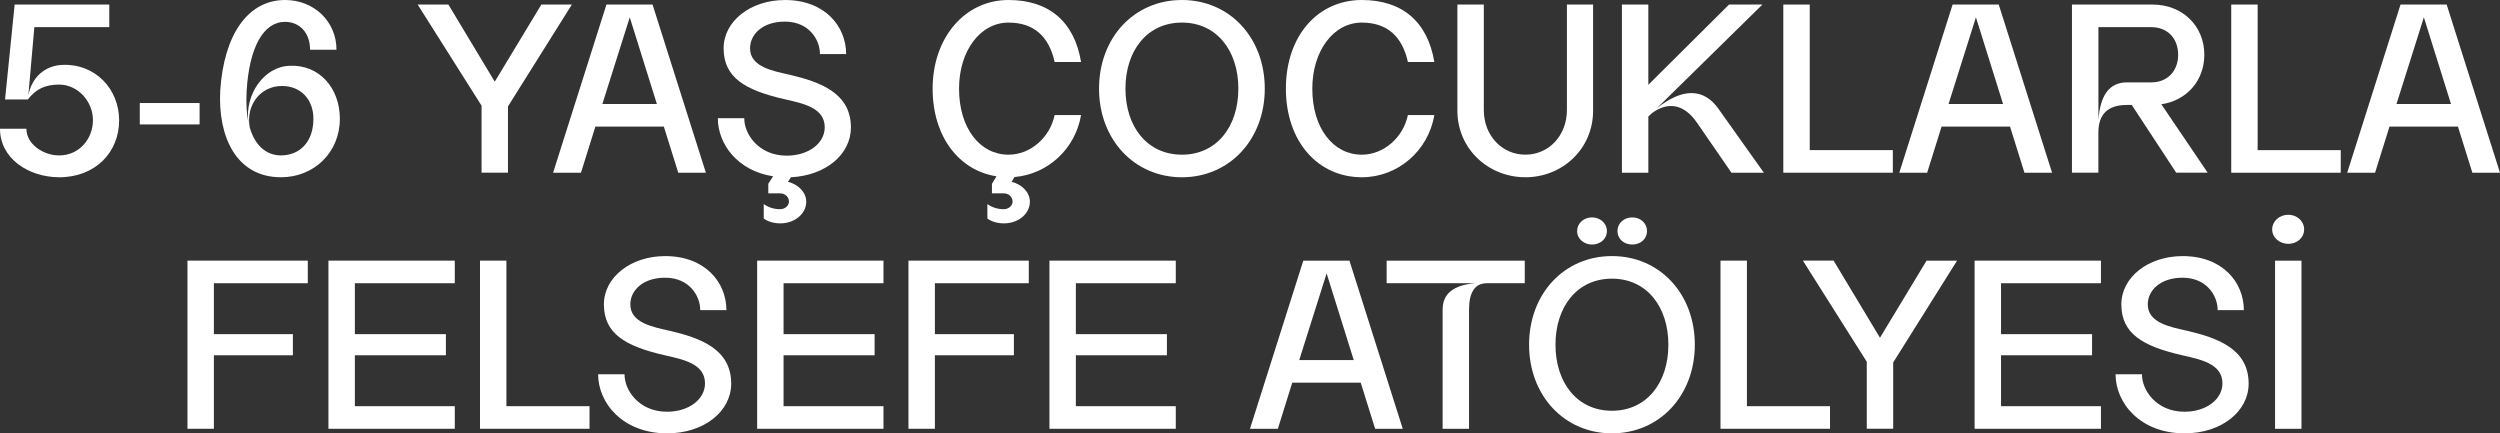 <?xml version="1.0" encoding="UTF-8"?>
<svg id="katman_1" data-name="katman 1" xmlns="http://www.w3.org/2000/svg" viewBox="0 0 1395.9 241.96">
  <rect x="0" y="0" width="1395.9" height="241.96" fill="#333333" stroke="none"/>
  <defs>
    <style>
      .cls-1 {
        fill: #fff;
      }
    </style>
  </defs>
  <path class="cls-1" d="M2.82,55.52L8.18,2.55h52.84v12.61H19.18l-3.35,38.09c1.88-10.19,9.39-16.76,19.31-17.03,17.84-.67,31.38,13.28,31.38,30.98s-13.14,31.78-33.53,31.78c-17.3-.13-32.99-10.59-32.99-27.09h14.75c0,8.58,9.39,14.89,18.24,14.89,11.4,0,18.91-9.39,18.91-19.71s-8.31-19.85-18.91-19.85c-7.78,0-13.01,2.55-17.43,8.31H2.82Z"/>
  <path class="cls-1" d="M78.05,57.53h33.39v11.94h-33.39v-11.94Z"/>
  <path class="cls-1" d="M159.18,0c16.23,0,28.7,12.07,28.7,27.76h-14.75c0-9.52-5.9-15.56-13.95-15.56-12.07,0-19.98,14.08-21.46,38.49-.4,7.11,0,12.87.94,17.7-2.01-15.83,8.85-31.25,23.07-31.65,16.09-.8,28.03,11.94,28.03,29.64,0,18.64-14.35,32.59-32.86,32.59-25.08,0-35.27-22.8-33.93-48.28C124.99,19.18,138.53,0,159.18,0ZM156.9,86.77c10.06,0,18.1-7.11,18.1-20.52,0-10.19-6.57-18.24-17.57-18.24-12.2,0-20.25,10.86-17.97,23.2,3.22,11.13,10.19,15.56,17.43,15.56Z"/>
  <path class="cls-1" d="M250.37,2.55l25.88,43.05,26.02-43.05h17.03l-35.67,56.86v37.01h-14.75v-37.42L233.21,2.55h17.17Z"/>
  <path class="cls-1" d="M364.36,2.55l29.77,93.88h-15.42l-8.05-25.75h-38.22l-8.05,25.75h-15.56L338.61,2.55h25.75ZM366.78,58.07l-15.15-48.41-15.29,48.41h30.44Z"/>
  <path class="cls-1" d="M438.25,0c22.4,0,34.2,14.75,34.2,30.17h-14.62c0-8.05-6.17-18.1-19.58-18.1-12.61,0-19.45,7.24-19.45,14.89,0,10.33,12.47,12.61,21.99,14.75,17.17,4.02,34.33,10.19,34.33,29.5,0,14.89-13.95,26.82-33.53,27.76l-1.61,2.55c5.9,1.48,10.19,5.9,10.19,11.13,0,6.71-6.44,12.07-14.48,12.07-3.49,0-6.84-.94-9.25-2.68v-8.05c2.55,1.74,5.63,2.82,9.12,2.82,2.68,0,4.96-1.88,4.96-4.29,0-2.28-1.88-4.56-4.96-4.56h-6.57v-5.36l2.68-4.16c-19.85-3.08-30.85-17.97-30.85-32.45h14.75c-.13,8.58,7.78,20.92,23.74,20.92,12.2,0,21.19-6.97,21.19-15.82,0-11.13-12.47-13.41-22.93-15.82-21.46-4.96-33.53-11.94-33.53-28.3,0-15.15,15.02-26.96,34.2-26.96Z"/>
  <path class="cls-1" d="M566.46,98.84l-1.61,2.68c5.9,1.48,10.19,5.9,10.19,11.13,0,6.71-6.44,12.07-14.48,12.07-3.49,0-6.84-.94-9.25-2.68v-8.05c2.55,1.74,5.63,2.82,9.12,2.82,2.68,0,4.96-1.88,4.96-4.29,0-2.28-1.88-4.56-4.96-4.56h-6.57v-5.36l2.55-4.16c-20.92-3.22-35.67-22.13-35.67-48.95,0-28.43,17.97-49.49,42.38-49.49,22.53,0,36.75,12.07,40.5,34.6h-14.75c-3.22-14.48-11.8-21.99-25.75-21.99-15.82,0-27.63,15.82-27.63,36.88,0,22.26,11.8,36.88,27.63,36.88,12.07,0,23.07-9.39,25.75-22.13h14.75c-3.22,18.91-18.51,32.99-37.15,34.6Z"/>
  <path class="cls-1" d="M613.66,49.49c0-28.43,19.58-49.49,46.27-49.49s46.27,21.06,46.27,49.49-19.71,49.49-46.27,49.49-46.27-21.06-46.27-49.49ZM659.93,86.37c19.45,0,31.52-15.69,31.52-36.88s-12.07-36.88-31.52-36.88-31.52,15.69-31.52,36.88,12.07,36.88,31.52,36.88Z"/>
  <path class="cls-1" d="M760.37,98.97c-24.41,0-42.38-19.85-42.38-49.49S735.97,0,760.37,0c22.53,0,36.75,12.07,40.5,34.6h-14.75c-3.22-14.48-11.8-21.99-25.75-21.99-15.82,0-27.63,15.82-27.63,36.88,0,22.26,11.8,36.88,27.63,36.88,12.07,0,23.07-9.39,25.75-22.13h14.75c-3.35,19.98-20.38,34.73-40.5,34.73Z"/>
  <path class="cls-1" d="M851.7,98.97c-20.65,0-37.95-15.82-37.95-37.15V2.55h14.75v58.87c0,14.35,10.19,24.94,23.2,24.94s23.2-10.59,23.2-24.94V2.55h14.62v59.28c0,21.32-17.17,37.15-37.82,37.15Z"/>
  <path class="cls-1" d="M920.36,2.55v44.79l45.06-44.79h18.64l-59.01,57.94c14.08-11.27,26.15-11.53,34.47.27l25.35,35.67h-18.1l-19.04-27.63c-7.38-10.86-16.36-12.2-25.35-5.63l-2.01,1.88v31.38h-14.75V2.55h14.75Z"/>
  <path class="cls-1" d="M1010.48,2.55v81.27h46.4v12.61h-61.15V2.55h14.75Z"/>
  <path class="cls-1" d="M1116.02,2.55l29.77,93.88h-15.42l-8.05-25.75h-38.22l-8.05,25.75h-15.56l29.77-93.88h25.75ZM1118.43,58.07l-15.15-48.41-15.29,48.41h30.44Z"/>
  <path class="cls-1" d="M1156.92,2.55h45.06c16.63,0,28.83,11.94,28.83,28.03,0,14.48-9.92,25.61-24.01,27.63l25.88,38.22h-17.57l-24.81-37.82h-2.82c-10.46,0-15.83,5.1-15.83,15.42v22.4h-14.75V2.55ZM1216.19,30.58c0-8.99-5.77-15.42-15.02-15.42h-29.5v52.03c.94-14.22,6.3-21.19,15.83-21.19h13.68c9.25,0,15.02-6.57,15.02-15.42Z"/>
  <path class="cls-1" d="M1260.58,2.55v81.27h46.4v12.61h-61.15V2.55h14.75Z"/>
  <path class="cls-1" d="M1366.12,2.55l29.77,93.88h-15.42l-8.05-25.75h-38.22l-8.05,25.75h-15.56l29.77-93.88h25.75ZM1368.54,58.07l-15.15-48.41-15.29,48.41h30.44Z"/>
  <path class="cls-1" d="M104.67,145.53h67.19v12.61h-52.44v28.43h44.12v11.8h-44.12v41.04h-14.75v-93.88Z"/>
  <path class="cls-1" d="M183.39,145.53h70.54v12.61h-55.79v28.43h50.83v11.8h-50.83v28.43h55.79v12.61h-70.54v-93.88Z"/>
  <path class="cls-1" d="M282.76,145.53v81.27h46.4v12.61h-61.15v-93.88h14.75Z"/>
  <path class="cls-1" d="M371.4,142.99c22.4,0,34.2,14.75,34.2,30.17h-14.62c0-8.05-6.17-18.1-19.58-18.1-12.61,0-19.45,7.24-19.45,14.89,0,10.33,12.47,12.61,21.99,14.75,17.17,4.02,34.33,10.19,34.33,29.5,0,15.42-15.02,27.76-35.81,27.76-24.54,0-38.49-16.76-38.49-32.99h14.75c-.13,8.58,7.78,20.92,23.74,20.92,12.2,0,21.19-6.97,21.19-15.82,0-11.13-12.47-13.41-22.93-15.82-21.46-4.96-33.53-11.94-33.53-28.3,0-15.15,15.02-26.96,34.2-26.96Z"/>
  <path class="cls-1" d="M422.76,145.53h70.54v12.61h-55.79v28.43h50.83v11.8h-50.83v28.43h55.79v12.61h-70.54v-93.88Z"/>
  <path class="cls-1" d="M507.25,145.53h67.19v12.61h-52.44v28.43h44.12v11.8h-44.12v41.04h-14.75v-93.88Z"/>
  <path class="cls-1" d="M585.97,145.53h70.54v12.61h-55.79v28.43h50.83v11.8h-50.83v28.43h55.79v12.61h-70.54v-93.88Z"/>
  <path class="cls-1" d="M753.47,145.53l29.77,93.88h-15.42l-8.05-25.75h-38.22l-8.05,25.75h-15.56l29.77-93.88h25.75ZM755.88,201.05l-15.15-48.41-15.29,48.41h30.44Z"/>
  <path class="cls-1" d="M823.87,158.14h-49.62v-12.61h77.11v12.61h-21.19c-6.57,0-9.92,4.96-9.92,14.75v66.52h-14.75v-66.52c0-8.99,6.17-13.81,18.37-14.75Z"/>
  <path class="cls-1" d="M853.78,192.47c0-28.43,19.58-49.49,46.27-49.49s46.27,21.06,46.27,49.49-19.71,49.49-46.27,49.49-46.27-21.06-46.27-49.49ZM900.04,229.35c19.45,0,31.52-15.69,31.52-36.88s-12.07-36.88-31.52-36.88-31.52,15.69-31.52,36.88,12.07,36.88,31.52,36.88ZM888.91,121.39c4.56,0,8.31,3.22,8.31,7.64s-3.76,7.51-8.31,7.51-8.31-3.22-8.31-7.51,3.62-7.64,8.31-7.64ZM911.44,121.39c4.56,0,8.18,3.22,8.18,7.64s-3.62,7.51-8.18,7.51c-4.83,0-8.31-3.22-8.31-7.51s3.49-7.64,8.31-7.64Z"/>
  <path class="cls-1" d="M975.41,145.53v81.27h46.4v12.61h-61.15v-93.88h14.75Z"/>
  <path class="cls-1" d="M1023.82,145.53l25.88,43.05,26.02-43.05h17.03l-35.67,56.86v37.01h-14.75v-37.42l-35.67-56.46h17.17Z"/>
  <path class="cls-1" d="M1102.54,145.53h70.54v12.61h-55.79v28.43h50.83v11.8h-50.83v28.43h55.79v12.61h-70.54v-93.88Z"/>
  <path class="cls-1" d="M1218.68,142.99c22.4,0,34.2,14.75,34.2,30.17h-14.62c0-8.05-6.17-18.1-19.58-18.1-12.61,0-19.45,7.24-19.45,14.89,0,10.33,12.47,12.61,21.99,14.75,17.17,4.02,34.33,10.19,34.33,29.5,0,15.42-15.02,27.76-35.81,27.76-24.54,0-38.49-16.76-38.49-32.99h14.75c-.13,8.58,7.78,20.92,23.74,20.92,12.2,0,21.19-6.97,21.19-15.82,0-11.13-12.47-13.41-22.93-15.82-21.46-4.96-33.53-11.94-33.53-28.3,0-15.15,15.02-26.96,34.2-26.96Z"/>
  <path class="cls-1" d="M1277.68,119.92c4.83,0,8.85,3.49,8.85,8.18s-4.02,8.05-8.85,8.05-8.99-3.49-8.99-8.05,4.02-8.18,8.99-8.18ZM1270.3,145.53h14.75v93.88h-14.75v-93.88Z"/>
</svg>